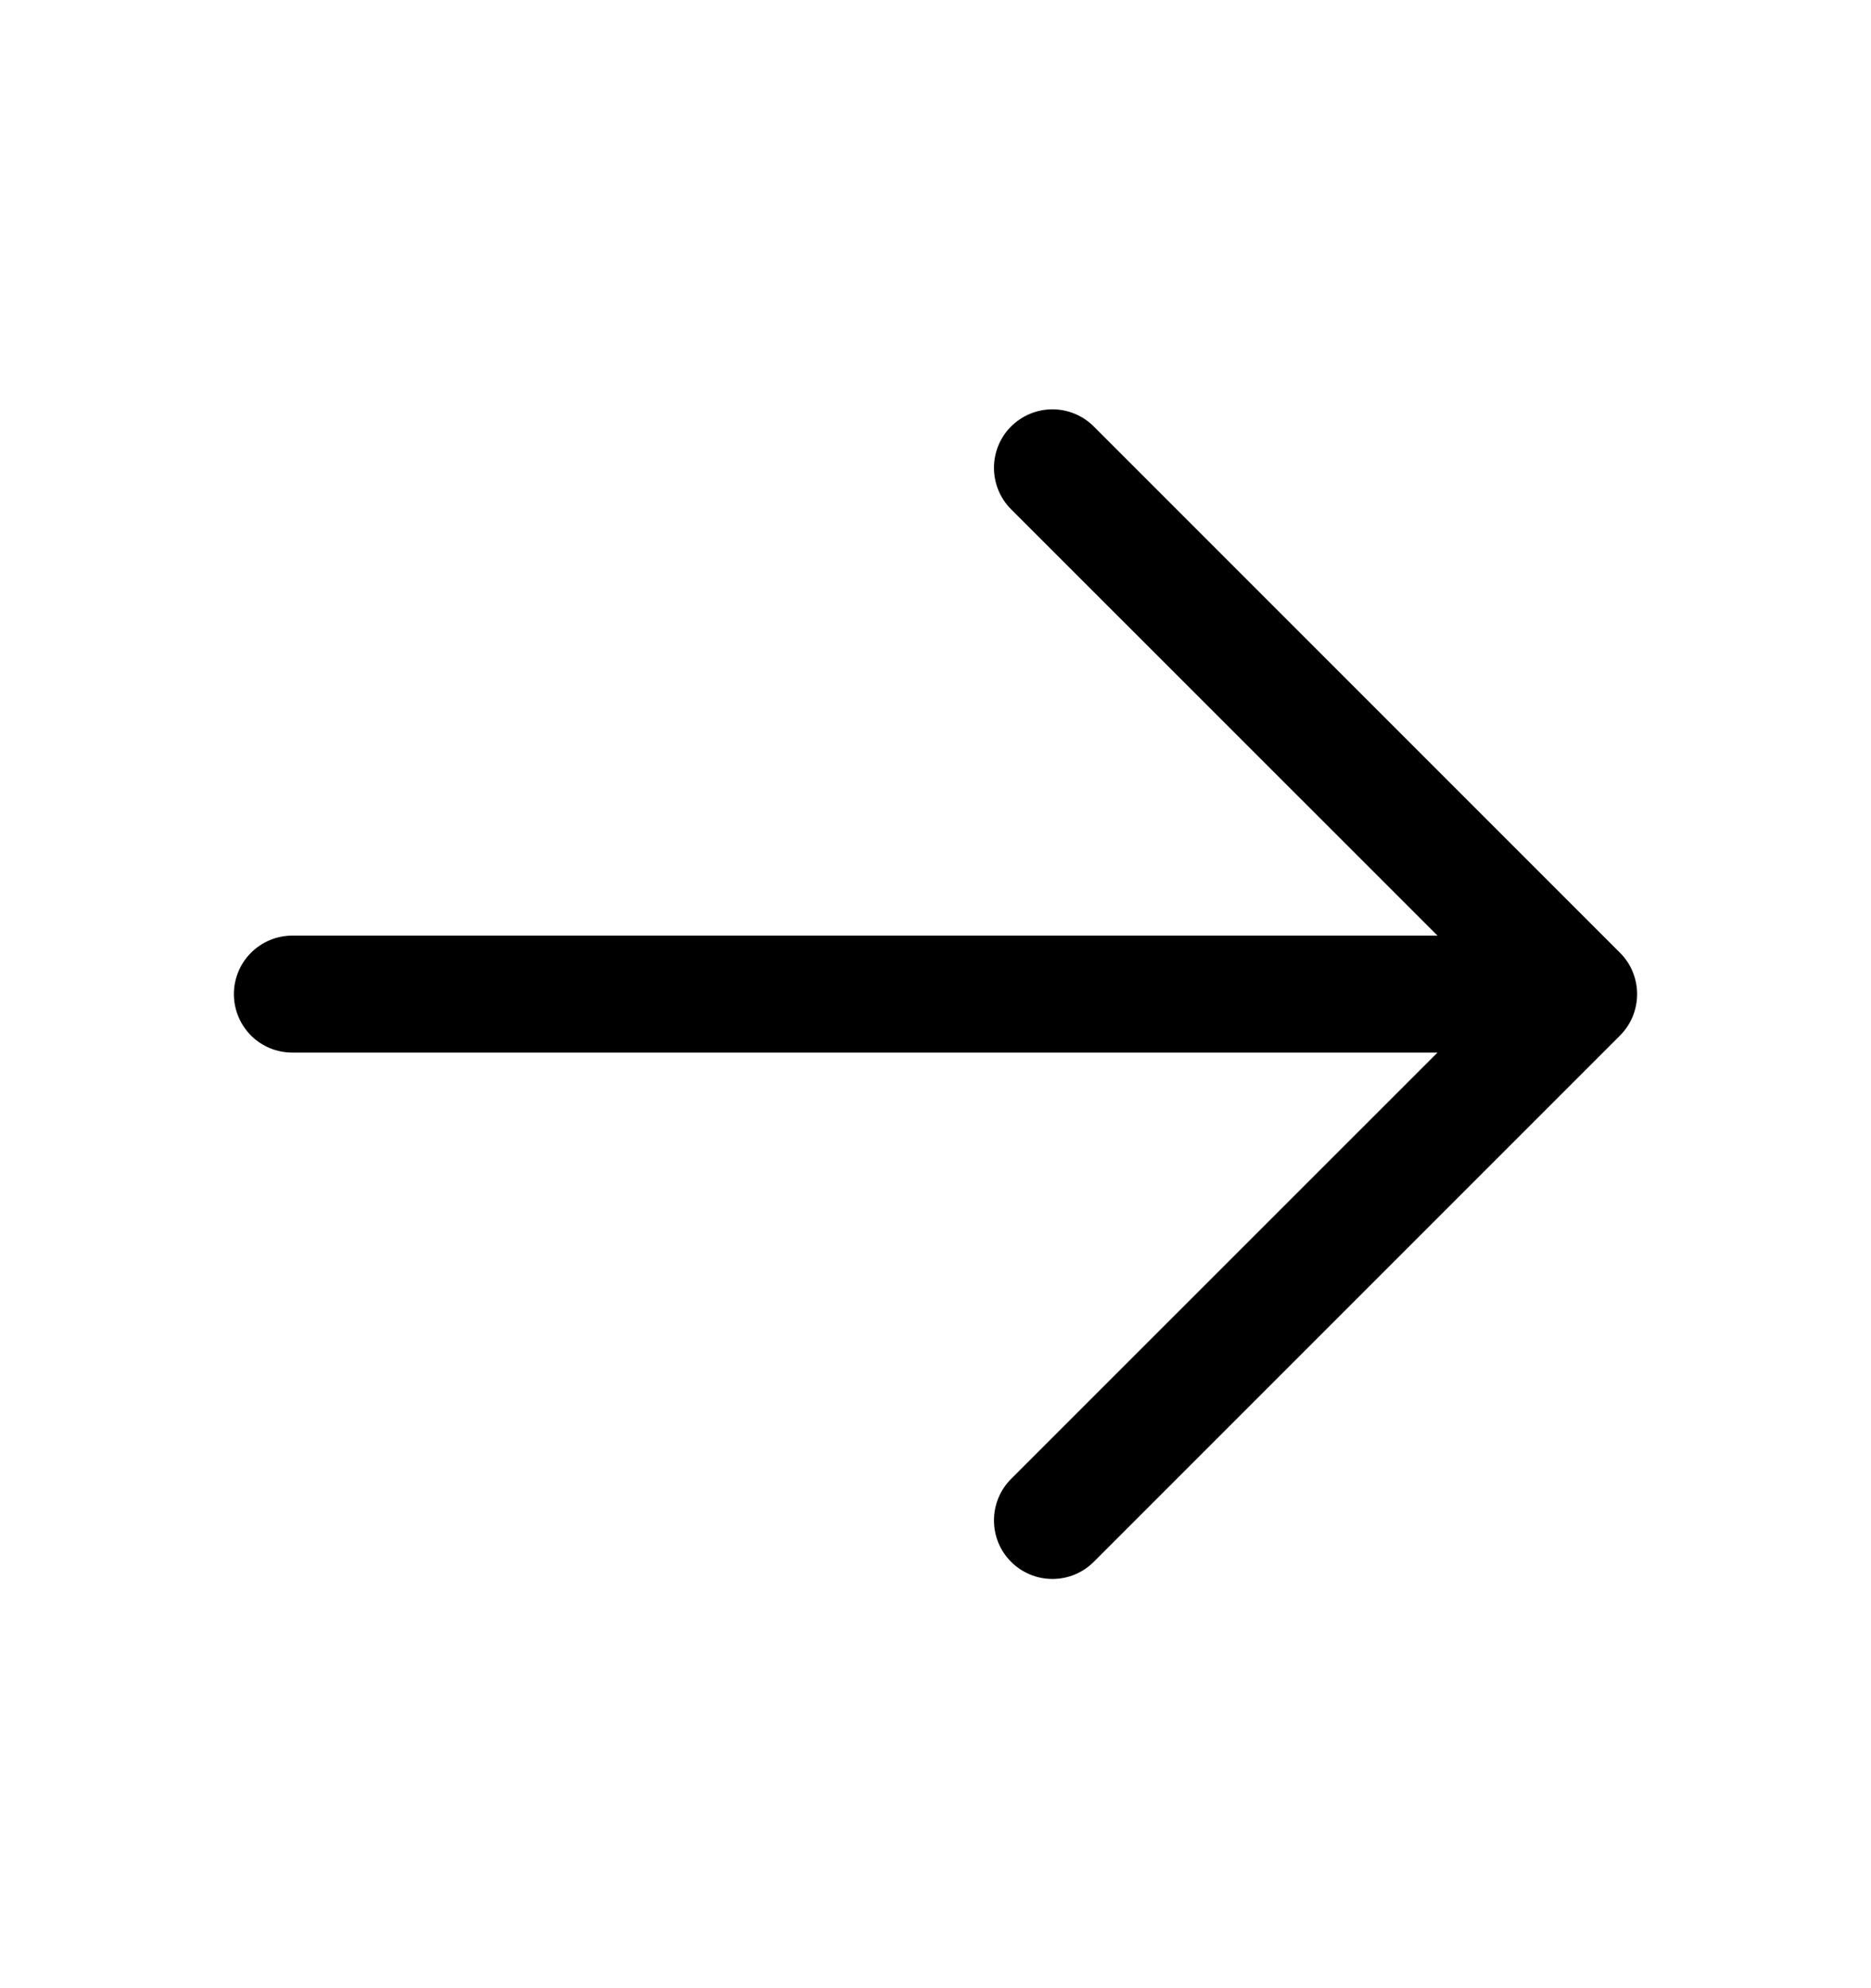 <svg width="16" height="17" viewBox="0 0 16 17" fill="none" xmlns="http://www.w3.org/2000/svg">
<g id="ArrowRight">
<path id="Vector" d="M13.854 8.854L9.354 13.354C9.26 13.448 9.133 13.501 9 13.501C8.867 13.501 8.74 13.448 8.646 13.354C8.552 13.26 8.5 13.133 8.5 13C8.5 12.868 8.552 12.74 8.646 12.646L12.293 9H2.5C2.367 9 2.24 8.948 2.146 8.854C2.053 8.76 2 8.633 2 8.5C2 8.368 2.053 8.24 2.146 8.147C2.24 8.053 2.367 8 2.5 8H12.293L8.646 4.354C8.552 4.26 8.5 4.133 8.5 4C8.5 3.868 8.552 3.74 8.646 3.647C8.74 3.553 8.867 3.5 9 3.5C9.133 3.5 9.26 3.553 9.354 3.647L13.854 8.147C13.9 8.193 13.937 8.248 13.962 8.309C13.987 8.37 14 8.435 14 8.5C14 8.566 13.987 8.631 13.962 8.692C13.937 8.752 13.9 8.808 13.854 8.854Z" fill="black"/>
</g>
</svg>
